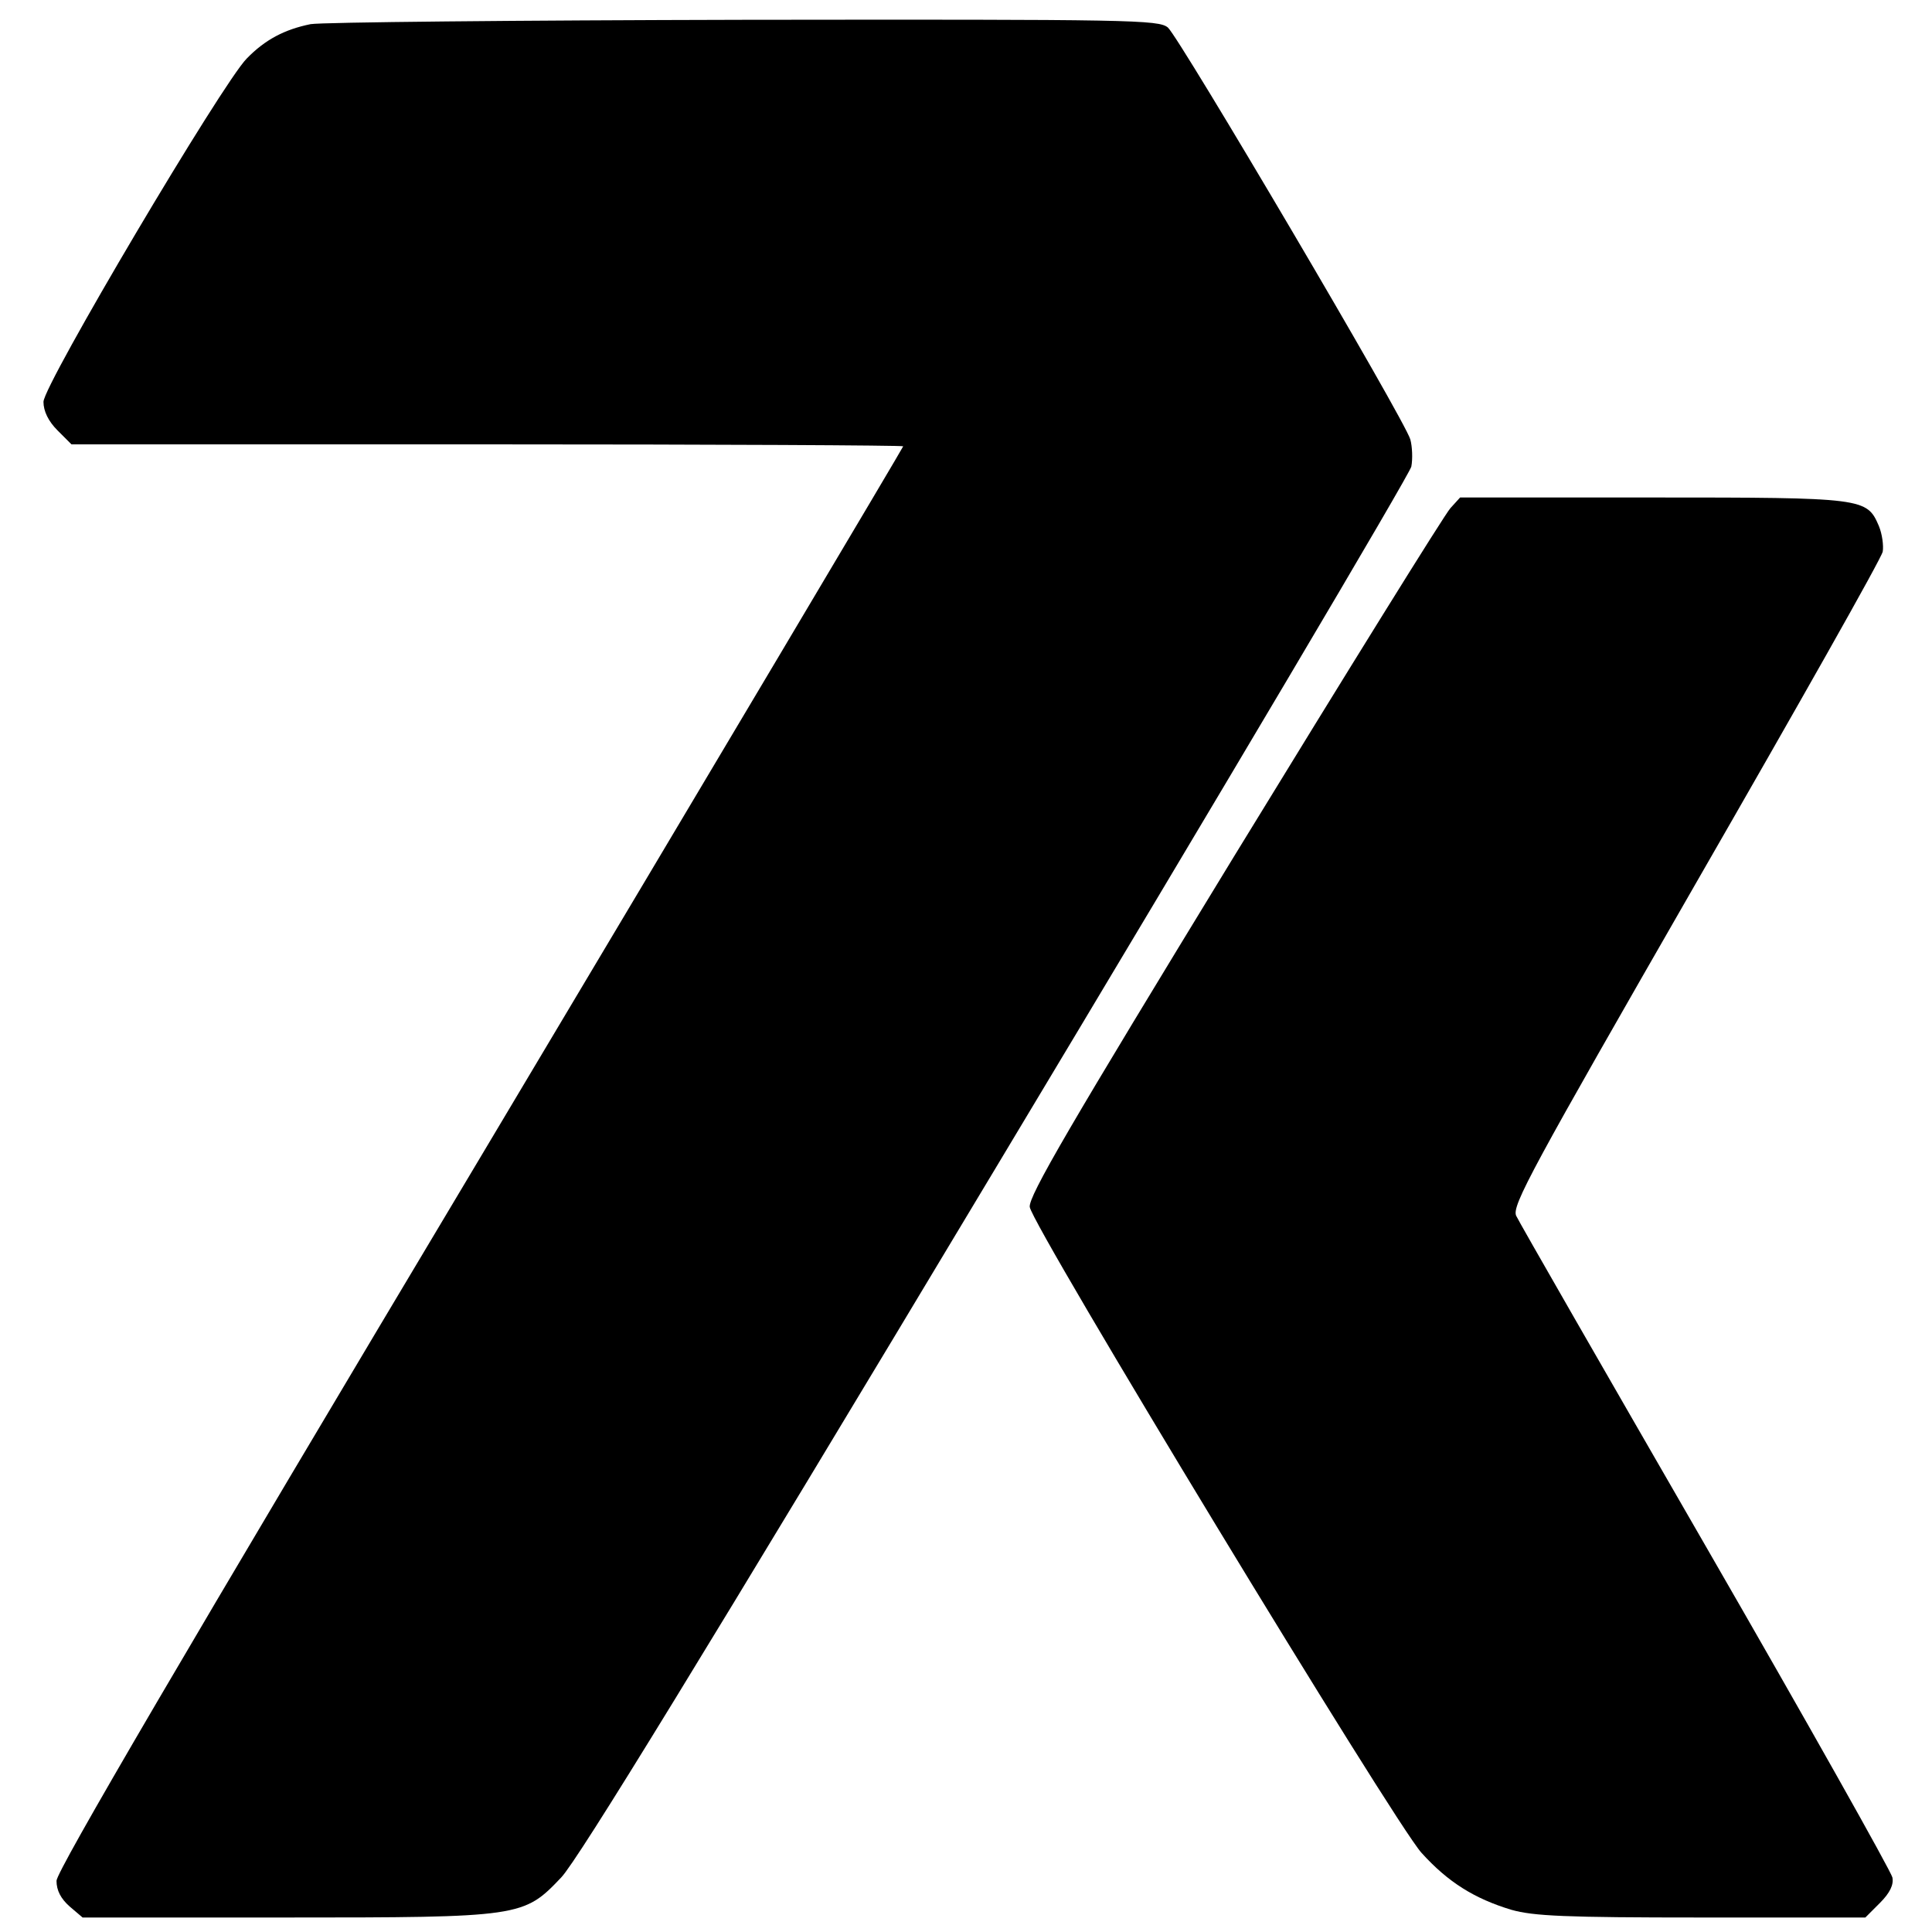 <?xml version="1.0" standalone="no"?>
<!DOCTYPE svg PUBLIC "-//W3C//DTD SVG 20010904//EN"
 "http://www.w3.org/TR/2001/REC-SVG-20010904/DTD/svg10.dtd">
<svg version="1.0" xmlns="http://www.w3.org/2000/svg"
 width="400pt" height="400pt" viewBox="0 0 400 400"
 preserveAspectRatio="xMidYMid meet">
<g transform="translate(0,400) scale(0.1,-0.1)"
fill="#000000" stroke="none">
<path d="M643 3950 c-54 -11 -94 -32 -132 -71 -50 -50 -421 -676 -421 -711 0
-19 10 -40 29 -59 l29 -29 861 0 c474 0 861 -2 861 -4 0 -2 -394 -665 -876
-1473 -610 -1021 -877 -1477 -877 -1497 0 -20 9 -37 27 -53 l27 -23 418 0
c491 0 495 1 573 83 35 37 295 461 902 1473 469 781 855 1433 858 1448 3 16 2
41 -2 56 -11 40 -478 832 -502 853 -19 16 -74 17 -877 16 -471 -1 -875 -5
-898 -9z"/>
<path d="M3003 2948 c-12 -13 -213 -337 -448 -721 -340 -557 -426 -704 -423
-726 6 -41 754 -1274 811 -1337 55 -61 110 -95 186 -118 46 -13 111 -16 394
-16 l339 0 30 30 c21 21 29 38 26 53 -3 13 -176 321 -386 685 -210 364 -387
672 -393 685 -9 21 32 96 372 688 210 365 385 674 387 687 2 12 -1 36 -8 53
-25 58 -30 59 -468 59 l-399 0 -20 -22z"/>
</g>
</svg>
